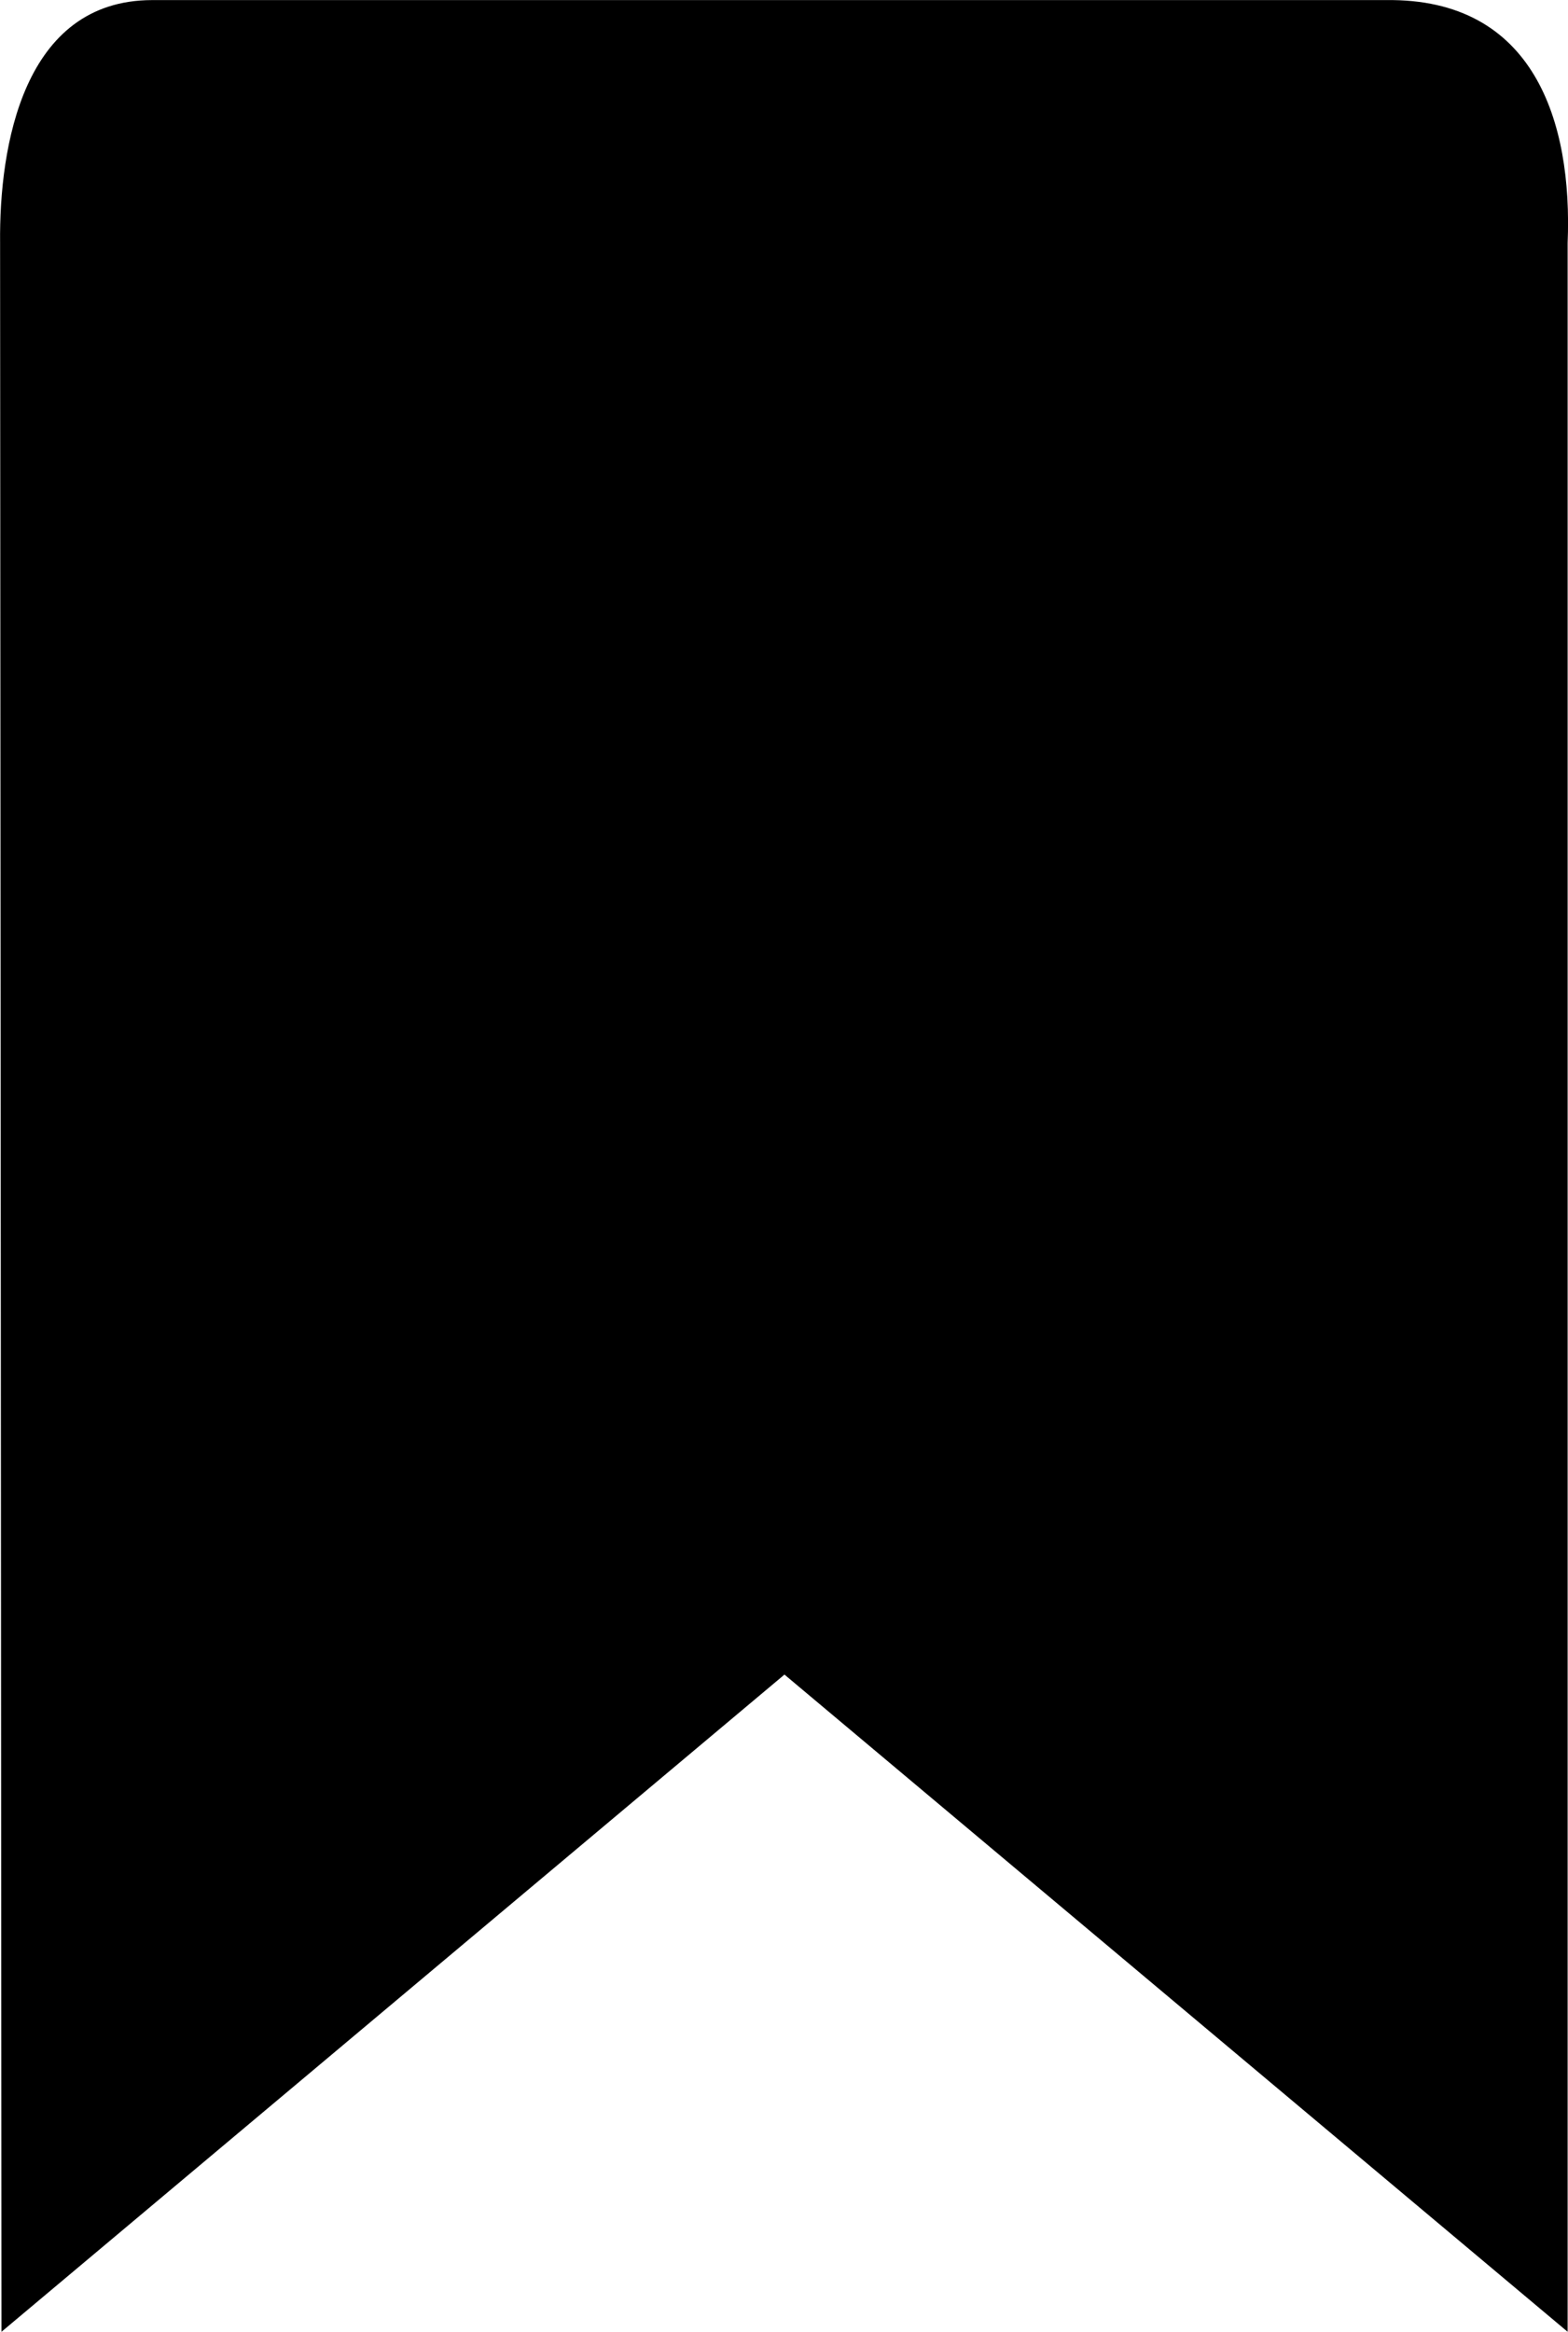 <svg xmlns="http://www.w3.org/2000/svg" width="16.926" height="25.169" viewBox="0 0 16.926 25.169">
  <path id="savedItemIcon" d="M1249.506,292.309l-.015-22.545c-.011-1.049.251-2.62,1.638-2.624h13.322c1.6-.022,2.015,1.313,1.961,2.624v22.545l-8.454-7.094Z" transform="translate(-1249.49 -267.139)"/>
</svg>

